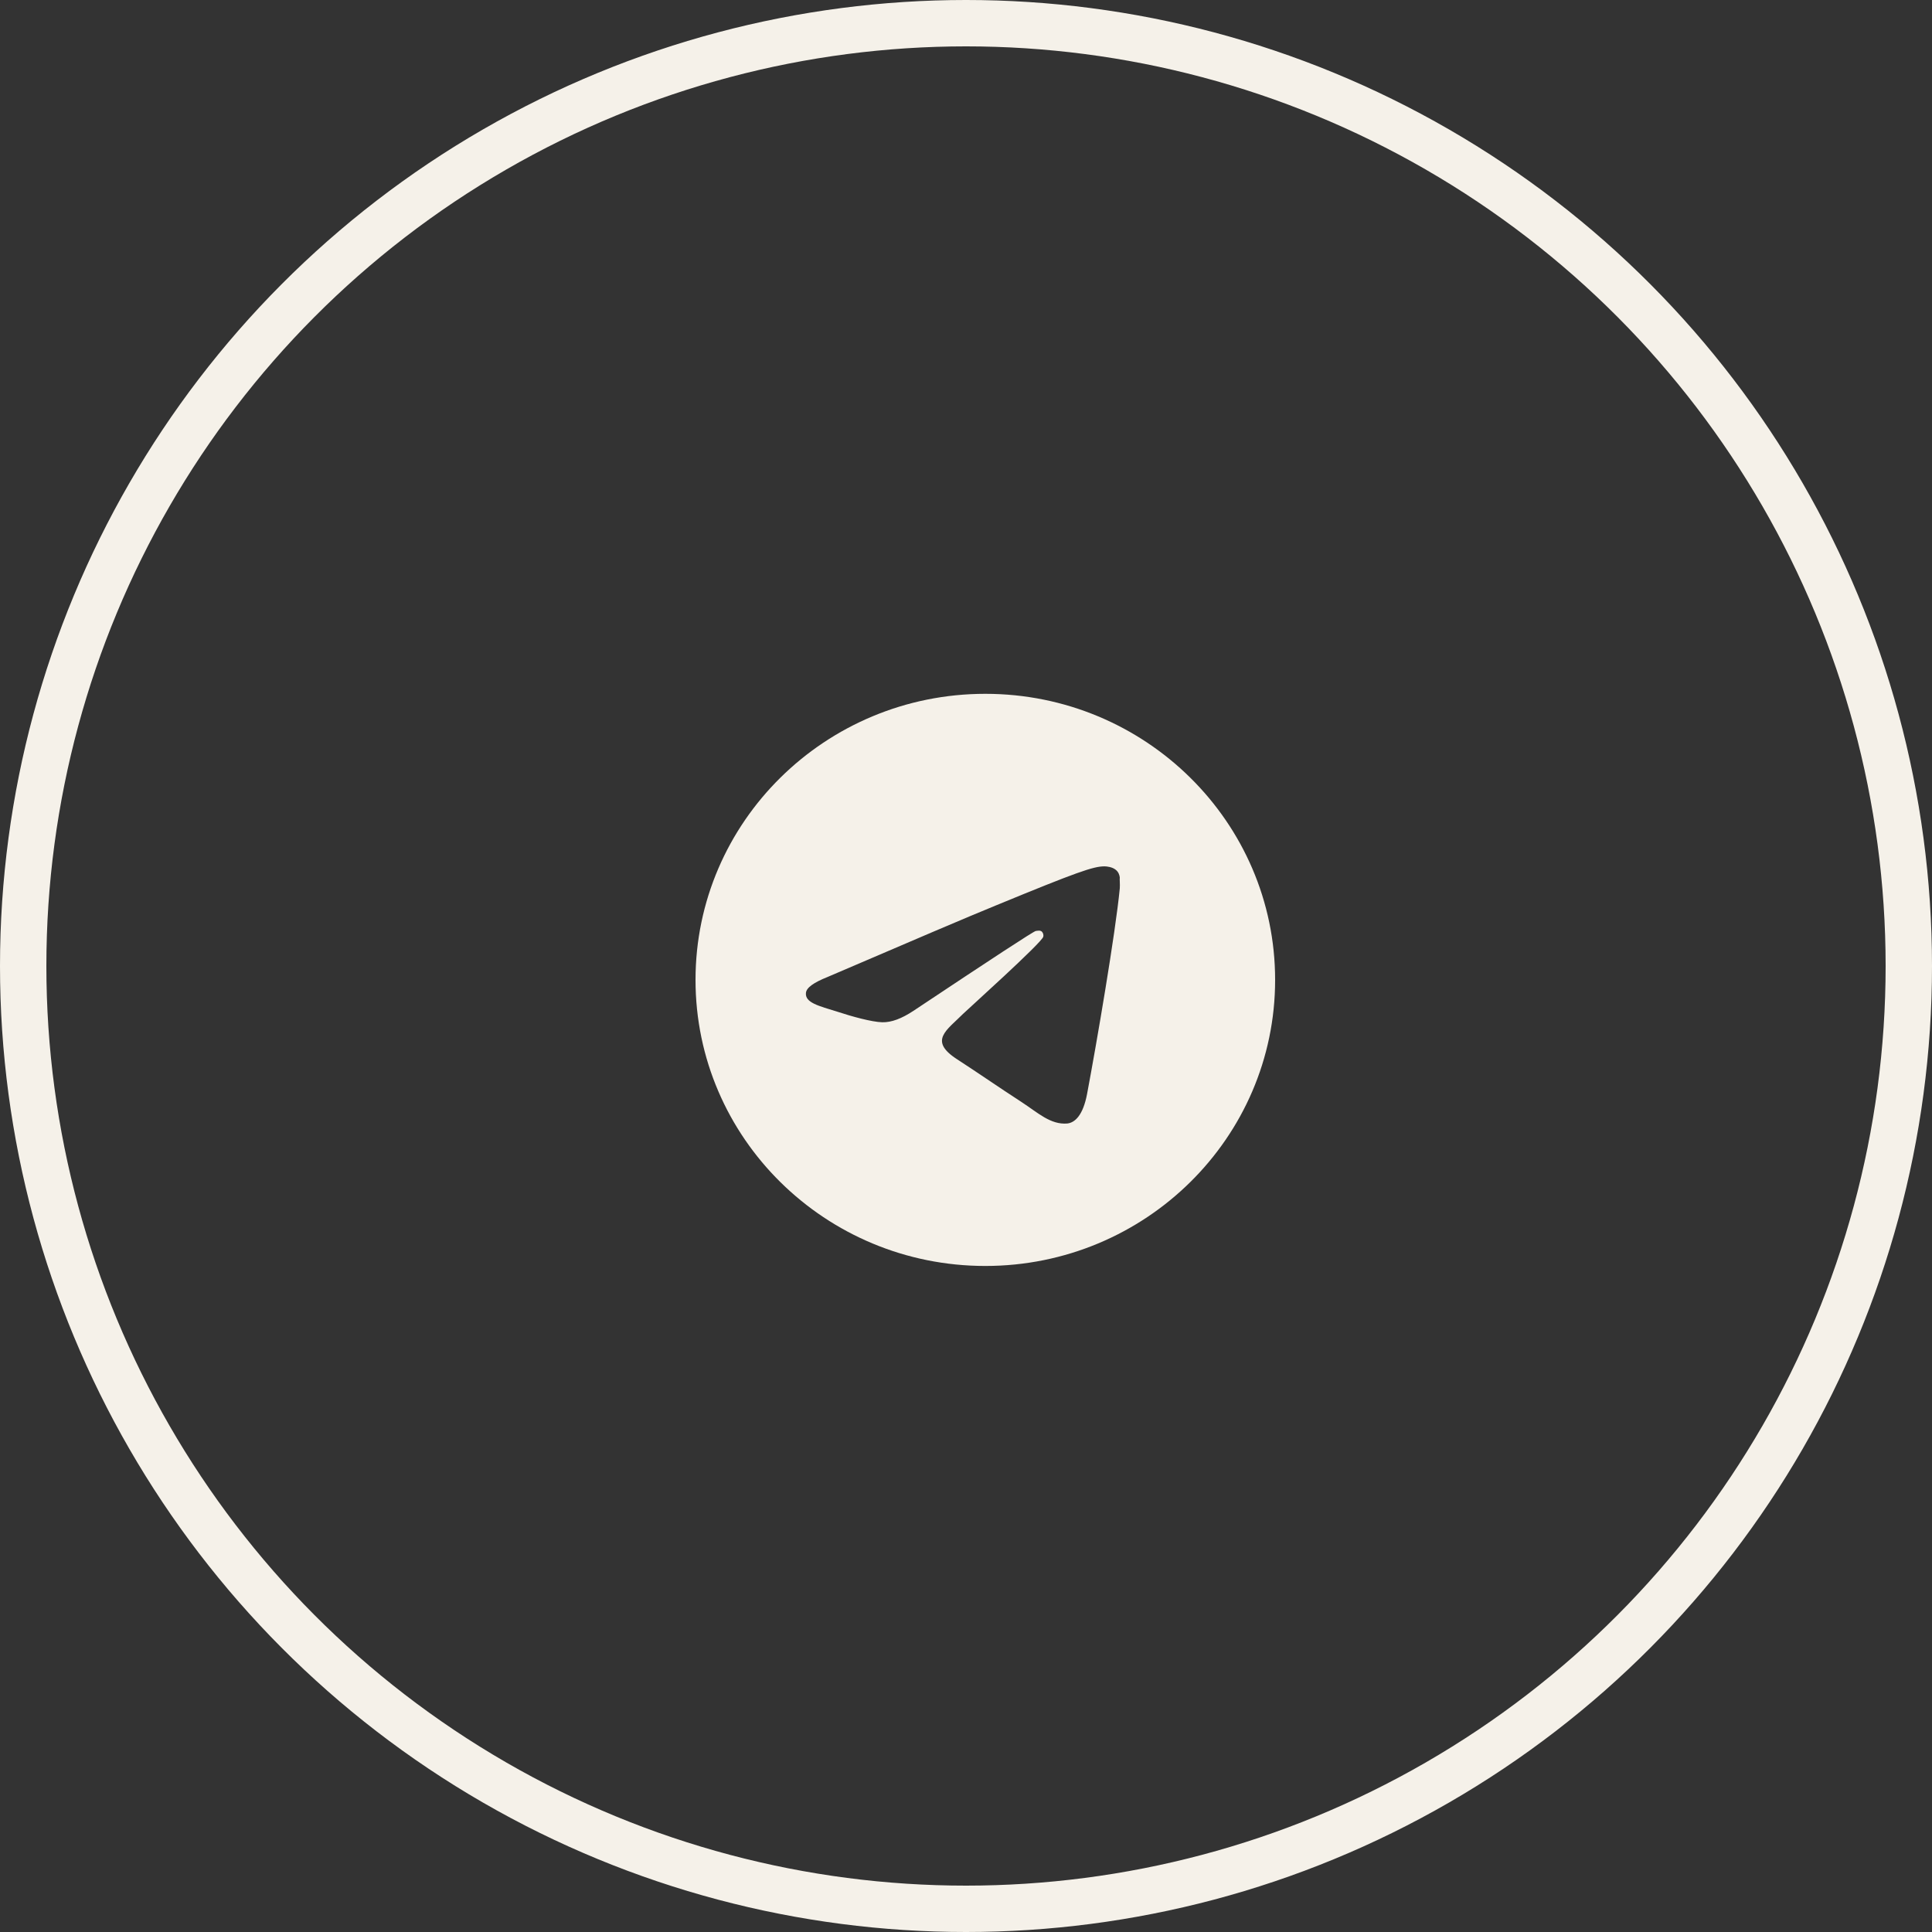 <?xml version="1.0" encoding="UTF-8"?> <svg xmlns="http://www.w3.org/2000/svg" width="50" height="50" viewBox="0 0 50 50" fill="none"><rect x="0" y="0" width="50" height="50" fill="#333333" stroke="none"/> <g clip-path="url(#clip0_384_817)"> <circle cx="25" cy="25" r="24.4" stroke="#F5F1E9" stroke-width="1.2"></circle> <path d="M25.5 17.956C21.36 17.956 18 21.273 18 25.36C18 29.447 21.36 32.763 25.5 32.763C29.64 32.763 33 29.447 33 25.36C33 21.273 29.64 17.956 25.5 17.956ZM28.98 22.991C28.867 24.16 28.38 27.003 28.133 28.314C28.027 28.869 27.817 29.054 27.622 29.076C27.188 29.113 26.858 28.795 26.438 28.521C25.777 28.092 25.402 27.825 24.765 27.411C24.023 26.929 24.503 26.663 24.93 26.233C25.043 26.122 26.962 24.398 27 24.242C27.005 24.218 27.005 24.194 26.998 24.171C26.991 24.148 26.979 24.126 26.962 24.109C26.918 24.072 26.858 24.087 26.805 24.094C26.738 24.109 25.688 24.797 23.64 26.16C23.34 26.359 23.07 26.463 22.83 26.456C22.56 26.448 22.05 26.308 21.668 26.182C21.195 26.034 20.828 25.952 20.858 25.693C20.872 25.56 21.06 25.427 21.413 25.286C23.602 24.346 25.058 23.724 25.785 23.428C27.87 22.569 28.297 22.421 28.582 22.421C28.642 22.421 28.785 22.436 28.875 22.51C28.95 22.569 28.973 22.65 28.98 22.709C28.973 22.754 28.988 22.887 28.98 22.991Z" fill="#F5F1E9"></path> </g> <defs> <clipPath id="clip0_384_817"> <rect width="50" height="50" fill="white"></rect> </clipPath> </defs> </svg> 